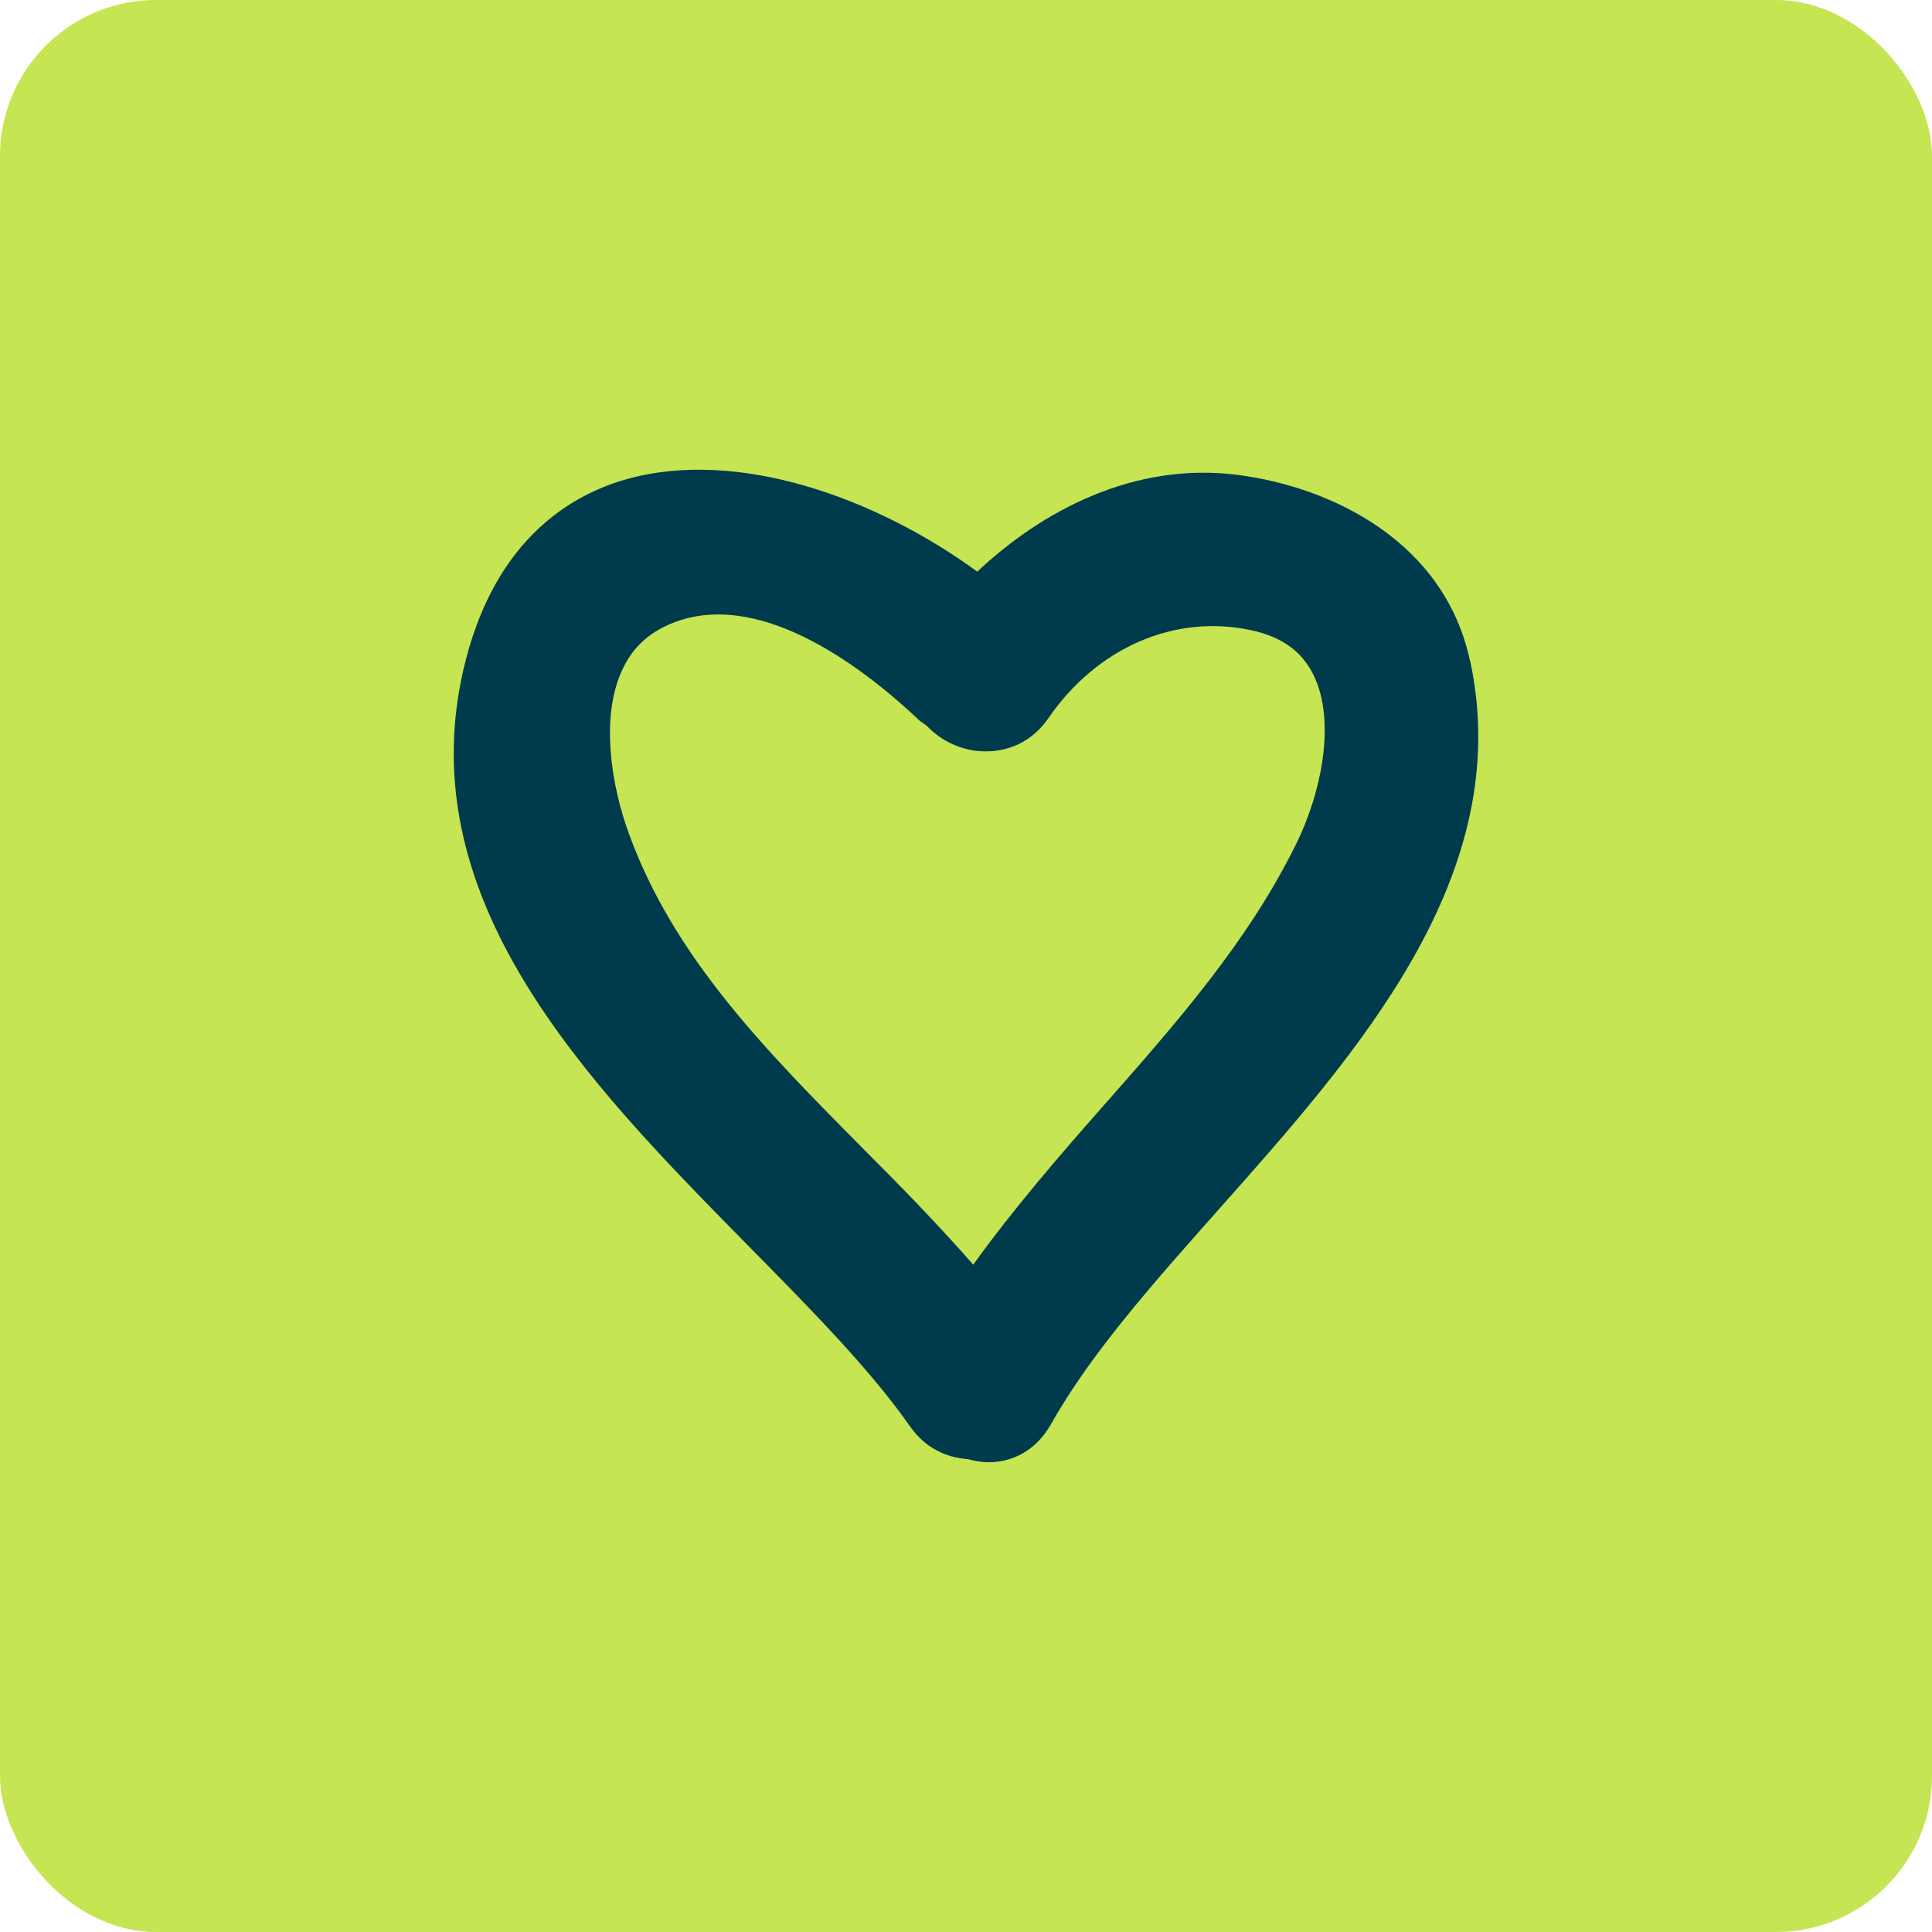 <svg width="88" height="88" viewBox="0 0 88 88" fill="none" xmlns="http://www.w3.org/2000/svg">
<rect width="88" height="88" rx="7.11" fill="#C5E552"/>
<path d="M41.958 32.865C42.043 32.951 42.129 32.993 42.214 33.064C42.824 33.703 43.69 34.143 44.613 34.214C45.905 34.313 47.041 33.76 47.765 32.695C49.979 29.488 53.514 27.955 56.992 28.707C58.384 29.005 59.307 29.672 59.832 30.751C60.868 32.88 60.173 36.158 59.023 38.472C56.85 42.872 53.642 46.534 50.235 50.394C48.205 52.694 46.16 55.064 44.329 57.604C42.739 55.788 41.05 54.056 39.374 52.381C34.916 47.882 30.7 43.638 28.642 37.961C27.832 35.747 27.335 32.624 28.358 30.481C28.855 29.416 29.678 28.707 30.856 28.295C34.846 26.904 39.516 30.566 41.944 32.88M66.959 30.112C65.809 24.704 60.712 22.178 56.325 21.624C51.64 21.043 47.466 23.257 44.514 26.038C39.914 22.675 33.582 20.39 28.5 21.837C25.973 22.561 22.651 24.562 21.231 29.998C18.406 40.828 26.725 49.273 34.079 56.739C36.918 59.62 39.601 62.331 41.461 64.985C42.143 65.95 43.094 66.39 44.073 66.461C44.386 66.546 44.712 66.603 45.025 66.603C46.104 66.603 47.168 66.092 47.864 64.885C49.667 61.664 52.52 58.456 55.544 55.05C61.862 47.939 69.031 39.877 66.973 30.14" fill="#003B4D"/>
</svg>
